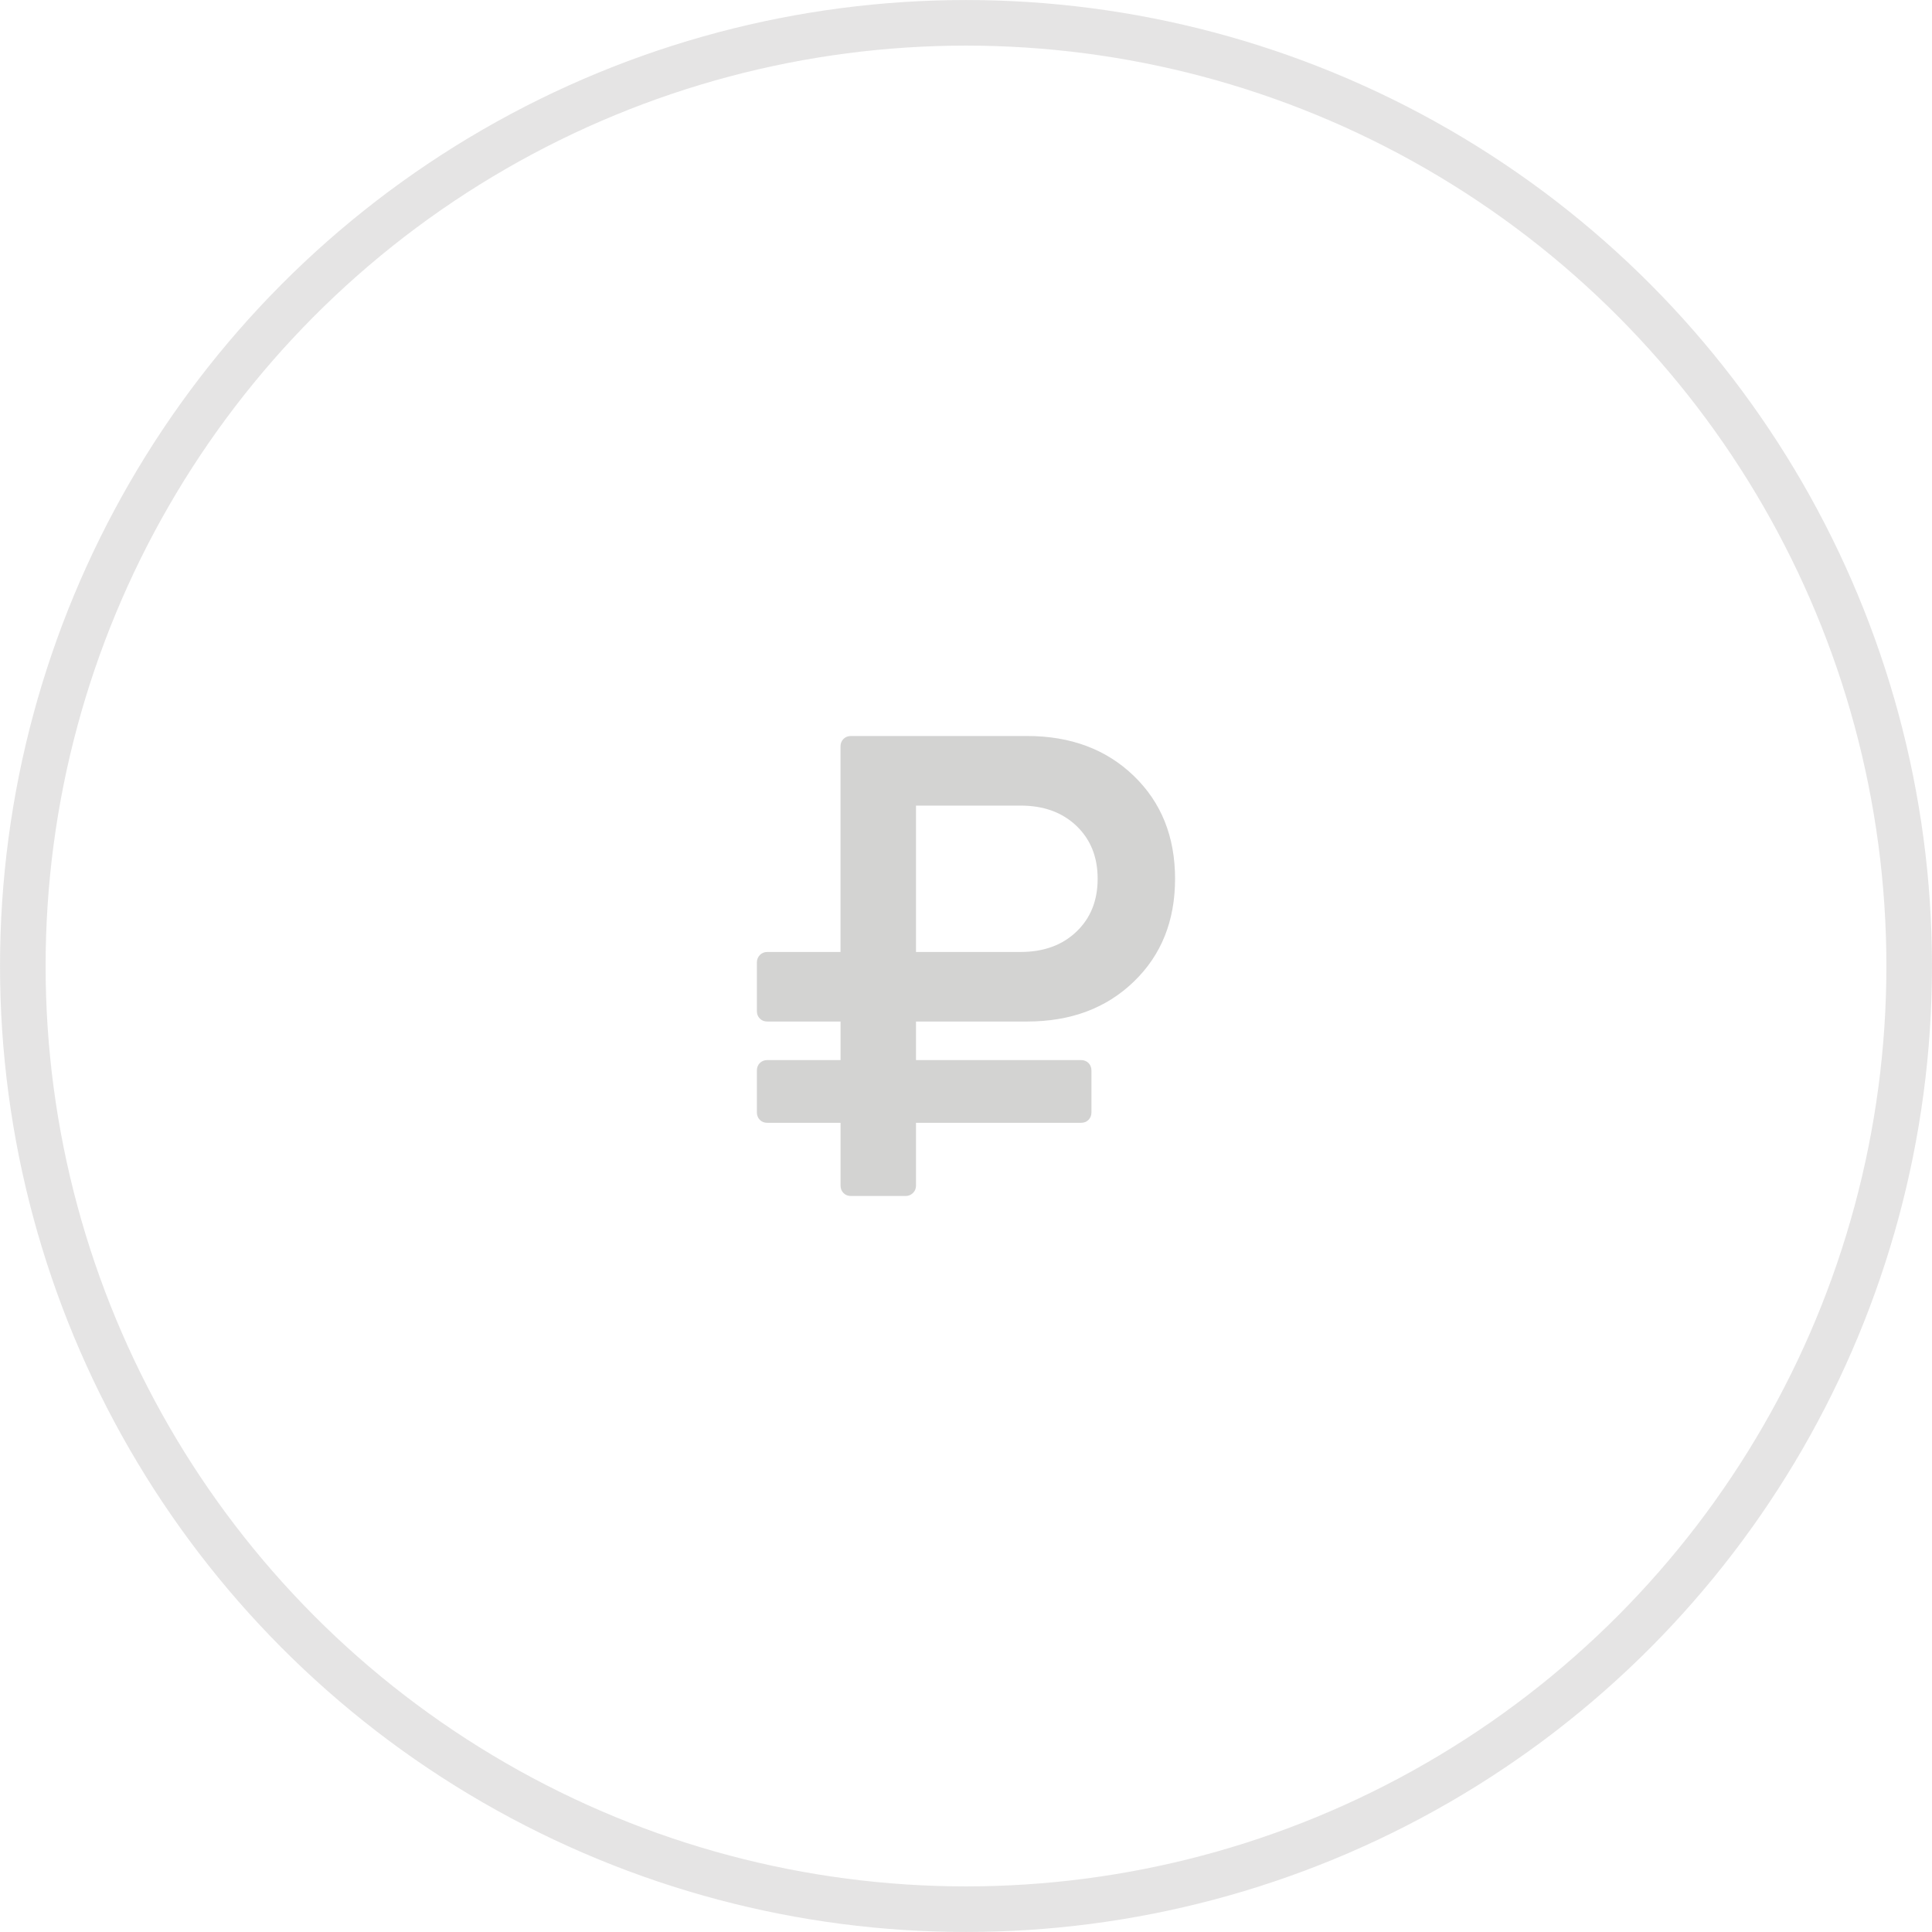<?xml version="1.0" encoding="UTF-8"?> <svg xmlns="http://www.w3.org/2000/svg" width="42" height="42" viewBox="0 0 42 42" fill="none"> <circle opacity="0.15" cx="21" cy="21" r="20.504" stroke="#504F4D" stroke-width="0.991"></circle> <g opacity="0.25" clip-path="url(#clip0_19_599)"> <path d="M16.682 24.409H18.273V25.773C18.273 25.839 18.294 25.893 18.337 25.936C18.379 25.979 18.434 26 18.5 26H19.686C19.747 26 19.801 25.979 19.846 25.936C19.891 25.893 19.913 25.839 19.913 25.773V24.409H23.5C23.566 24.409 23.62 24.388 23.663 24.345C23.706 24.302 23.727 24.248 23.727 24.182V23.273C23.727 23.207 23.706 23.152 23.663 23.109C23.621 23.067 23.566 23.045 23.5 23.045H19.913V22.207H22.328C23.275 22.207 24.048 21.919 24.647 21.341C25.246 20.764 25.545 20.018 25.545 19.104C25.545 18.19 25.246 17.444 24.647 16.866C24.048 16.289 23.275 16 22.328 16H18.5C18.433 16 18.379 16.021 18.336 16.064C18.294 16.107 18.272 16.161 18.272 16.227V20.695H16.682C16.615 20.695 16.561 20.717 16.518 20.762C16.476 20.807 16.454 20.86 16.454 20.922V21.98C16.454 22.046 16.476 22.101 16.518 22.143C16.561 22.186 16.615 22.207 16.682 22.207H18.273V23.045H16.682C16.615 23.045 16.561 23.067 16.518 23.109C16.476 23.152 16.454 23.206 16.454 23.273V24.182C16.454 24.248 16.476 24.302 16.518 24.345C16.561 24.388 16.615 24.409 16.682 24.409ZM19.913 17.513H22.186C22.688 17.513 23.092 17.66 23.4 17.953C23.708 18.247 23.862 18.63 23.862 19.104C23.862 19.577 23.708 19.961 23.4 20.254C23.092 20.548 22.688 20.695 22.186 20.695H19.913V17.513Z" fill="#504F4D"></path> </g> <defs> <clipPath id="clip0_19_599"> <rect width="10" height="10" fill="white" transform="translate(16 16)"></rect> </clipPath> </defs> </svg> 
